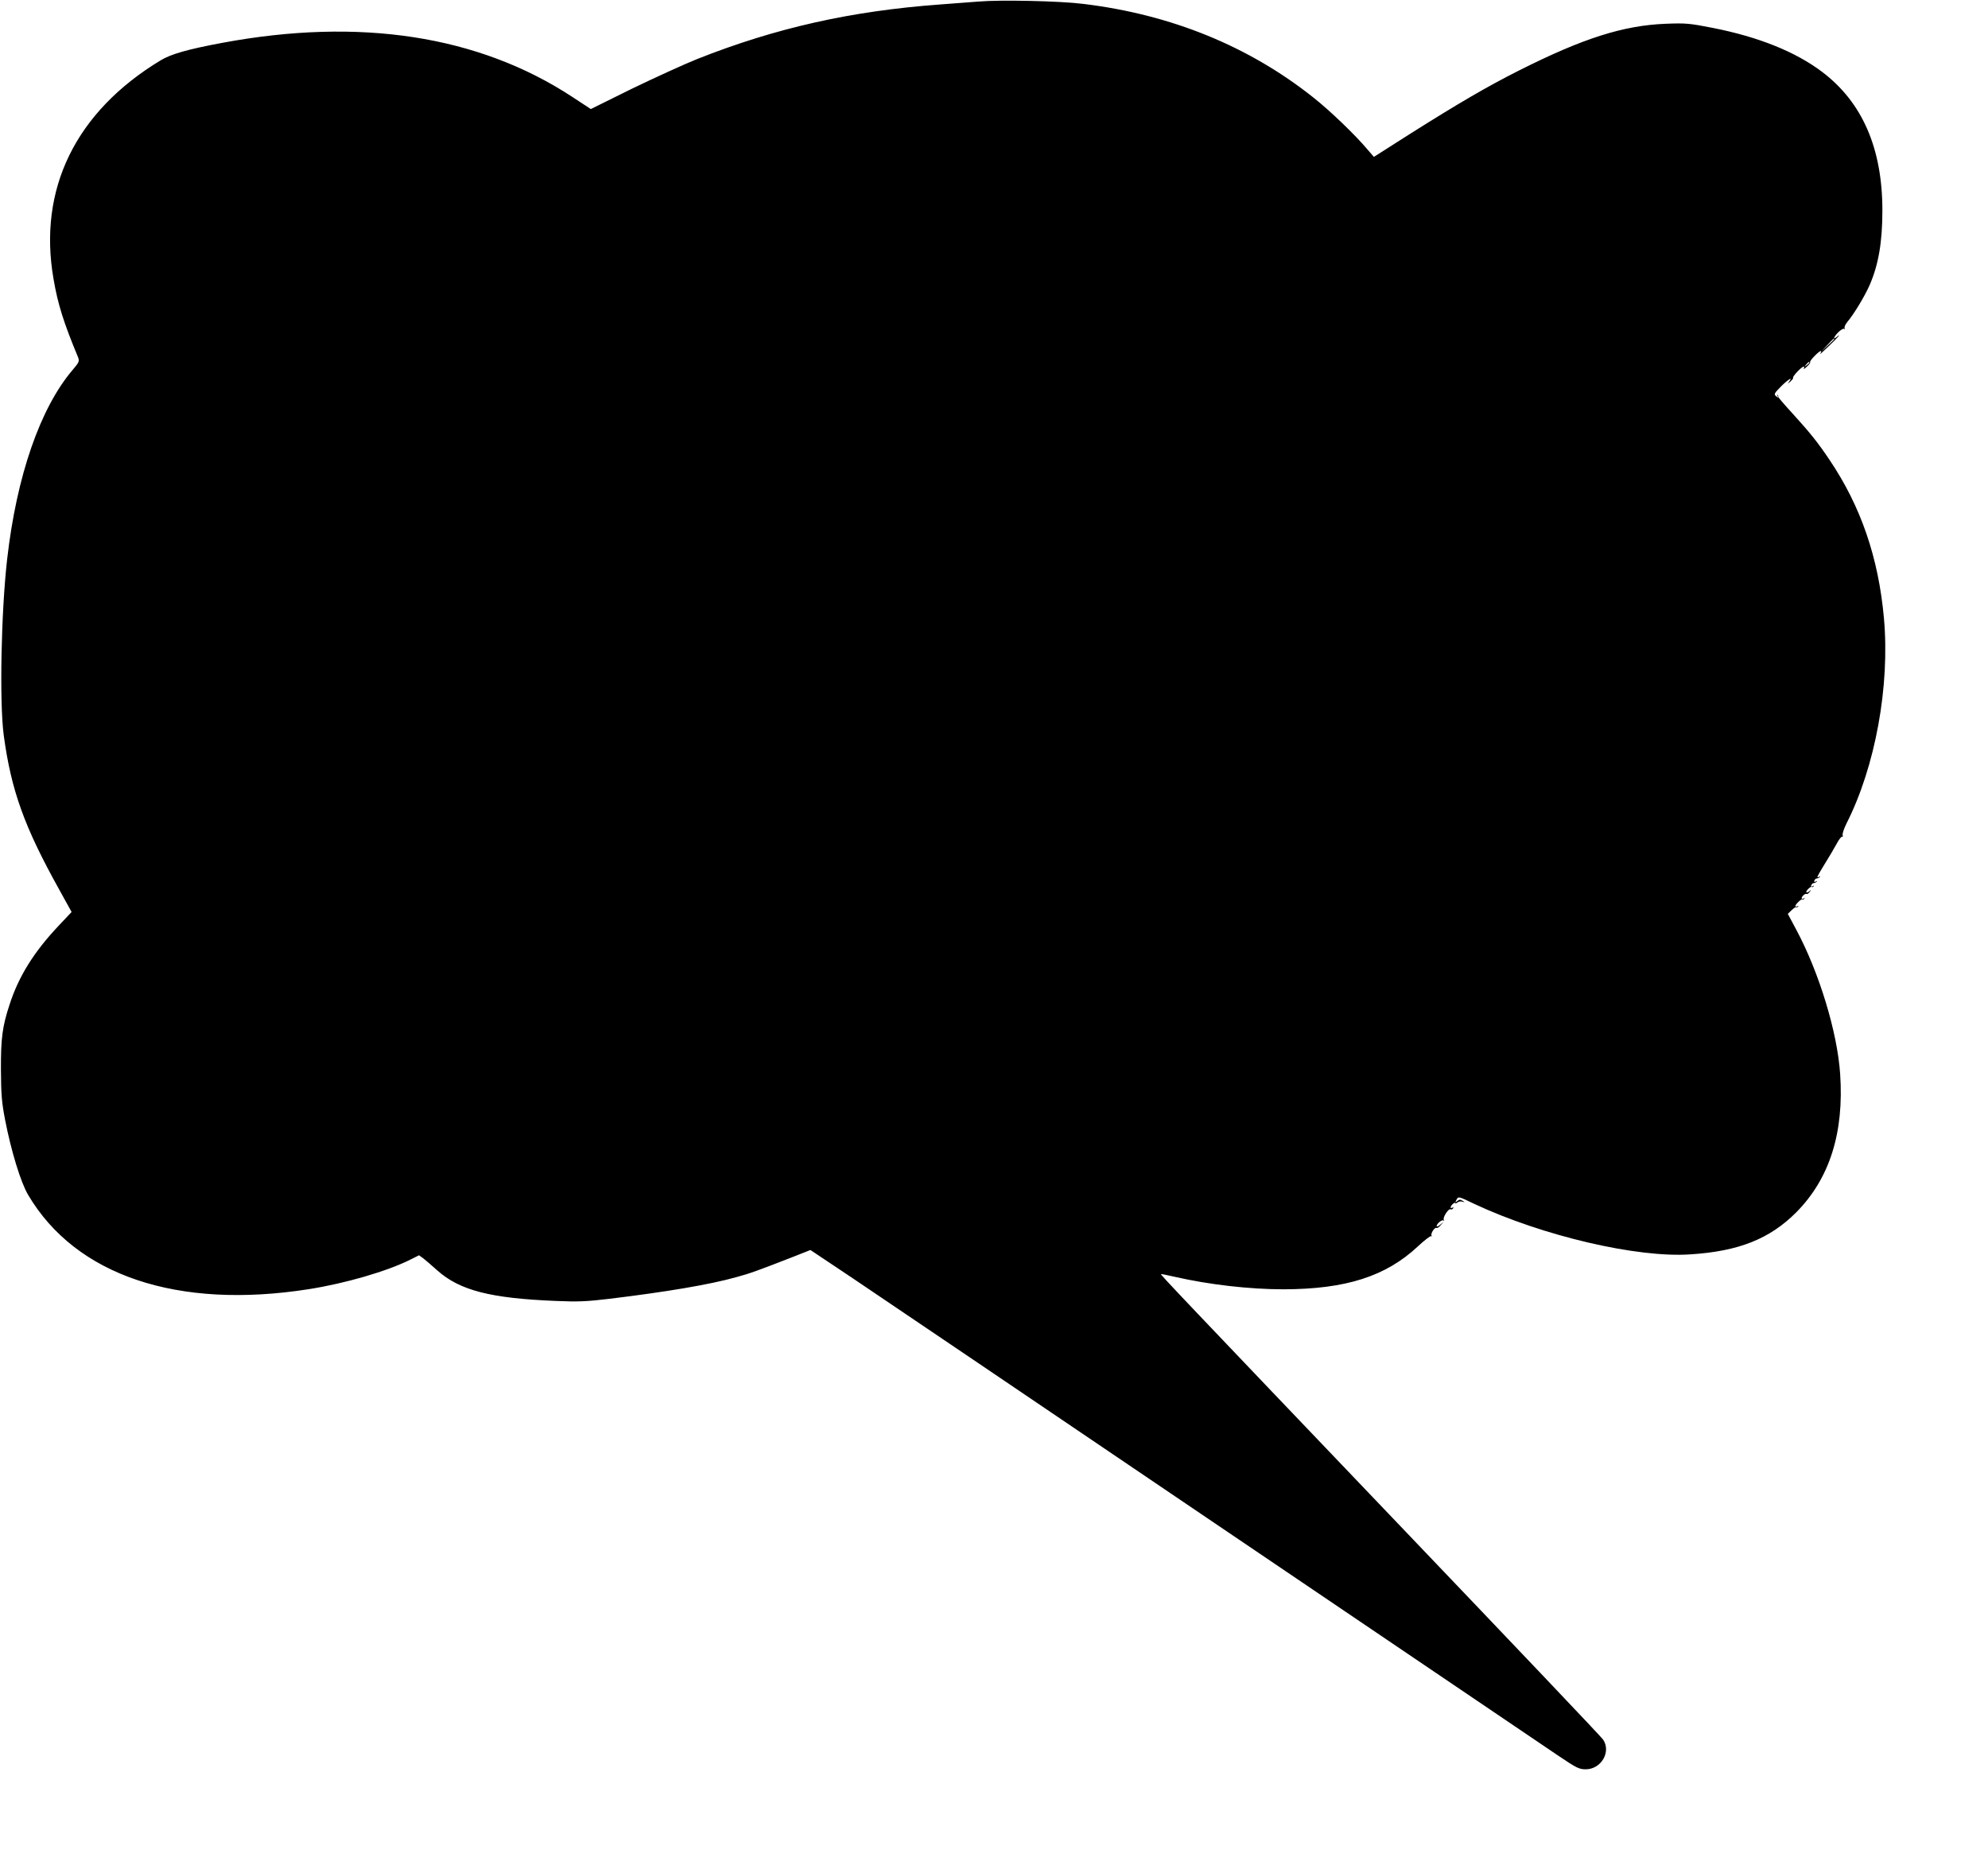<?xml version="1.0" standalone="no"?>
<!DOCTYPE svg PUBLIC "-//W3C//DTD SVG 20010904//EN"
 "http://www.w3.org/TR/2001/REC-SVG-20010904/DTD/svg10.dtd">
<svg version="1.0" xmlns="http://www.w3.org/2000/svg"
 width="1280pt" height="1206pt" viewBox="0 0 1280 1206"
 preserveAspectRatio="xMidYMid meet">
<g transform="translate(0,1206) scale(0.1,-0.1)"
fill="#000000" stroke="none">
<path d="M6300 12050 c-52 -4 -165 -13 -250 -19 -571 -42 -1057 -151 -1561
-351 -85 -34 -273 -120 -420 -191 l-265 -131 -122 80 c-602 394 -1368 511
-2252 346 -220 -41 -329 -72 -395 -112 -548 -331 -792 -830 -690 -1410 28
-163 65 -279 158 -503 9 -24 6 -32 -35 -80 -209 -245 -361 -683 -422 -1219
-39 -342 -50 -921 -22 -1133 48 -356 133 -591 358 -995 l79 -143 -82 -87
c-160 -169 -259 -327 -318 -511 -46 -139 -56 -218 -55 -421 1 -155 5 -207 27
-320 39 -201 101 -403 148 -482 307 -520 963 -740 1808 -607 235 37 503 115
653 190 l56 28 29 -21 c15 -12 55 -46 88 -76 145 -129 342 -180 765 -197 137
-6 196 -4 345 14 363 44 644 91 815 139 89 24 136 41 382 137 l96 38 274 -183
c150 -101 1205 -814 2343 -1585 1139 -771 2128 -1440 2199 -1488 117 -79 134
-87 176 -87 99 0 165 112 112 191 -9 15 -578 613 -1263 1330 -1473 1542 -1588
1663 -1584 1667 1 1 40 -6 86 -17 223 -51 482 -81 704 -81 400 1 658 83 865
277 43 40 81 69 85 65 5 -4 5 -2 2 4 -7 13 21 56 32 49 5 -2 17 5 27 18 l19
22 -22 -19 c-13 -11 -23 -15 -23 -9 0 16 36 44 45 36 4 -5 5 -2 1 5 -8 14 31
75 44 67 5 -3 12 0 16 6 4 8 3 9 -4 5 -17 -11 -15 9 3 24 8 7 15 9 15 5 0 -4
6 -2 14 4 7 6 22 9 32 5 18 -5 18 -5 1 6 -14 9 -22 9 -34 -2 -15 -12 -15 -11
-5 9 12 22 12 22 114 -27 440 -206 1049 -349 1393 -325 311 20 510 100 680
270 215 217 309 512 283 892 -18 268 -135 653 -283 929 l-54 101 25 24 c14 13
27 22 29 19 2 -3 7 -1 12 4 5 5 3 6 -4 2 -7 -4 -13 -3 -13 2 0 11 41 49 45 42
2 -3 7 -1 12 4 5 5 3 6 -4 2 -7 -4 -13 -3 -13 2 0 12 25 33 32 27 3 -3 11 3
19 12 13 16 12 17 -3 4 -10 -7 -18 -9 -18 -3 0 11 32 40 36 32 1 -3 6 -1 11 4
5 5 2 6 -6 1 -9 -5 -12 -3 -9 6 3 8 10 14 16 14 5 0 14 4 19 9 5 5 2 6 -6 1
-9 -5 -12 -3 -9 6 3 8 10 14 16 14 5 0 14 4 19 9 5 5 3 6 -4 2 -20 -11 -16 -3
35 81 27 43 61 101 77 130 15 29 32 50 36 47 5 -3 6 1 3 9 -3 8 8 42 25 76
186 367 280 885 241 1321 -35 390 -149 721 -350 1019 -74 111 -128 178 -242
303 -49 53 -89 100 -88 103 1 4 -2 10 -6 13 -4 4 -3 0 1 -8 8 -13 7 -13 -9 -1
-16 13 -13 18 31 63 46 46 80 66 52 31 -11 -15 -9 -14 9 1 12 11 20 22 17 24
-6 7 55 72 68 72 4 0 5 -6 1 -12 -4 -7 5 -2 19 11 15 14 25 27 22 30 -7 6 56
71 68 71 5 0 4 -8 -4 -17 -7 -10 17 11 54 47 62 59 88 90 52 60 -27 -22 -16 5
13 33 16 15 32 24 37 20 4 -5 5 -3 2 4 -4 6 4 24 17 40 43 51 113 167 144 238
57 131 82 277 82 480 0 400 -129 697 -389 893 -171 129 -408 224 -701 282
-153 30 -175 32 -305 27 -274 -11 -532 -93 -945 -301 -201 -101 -391 -212
-700 -407 l-234 -149 -45 52 c-74 88 -238 246 -342 328 -416 332 -919 537
-1485 605 -149 19 -535 27 -674 15z m5510 -2173 c0 -2 -19 -21 -42 -42 l-43
-40 40 43 c36 39 45 47 45 39z m-160 -151 c0 -2 -8 -10 -17 -17 -16 -13 -17
-12 -4 4 13 16 21 21 21 13z"/>
</g>
</svg>
